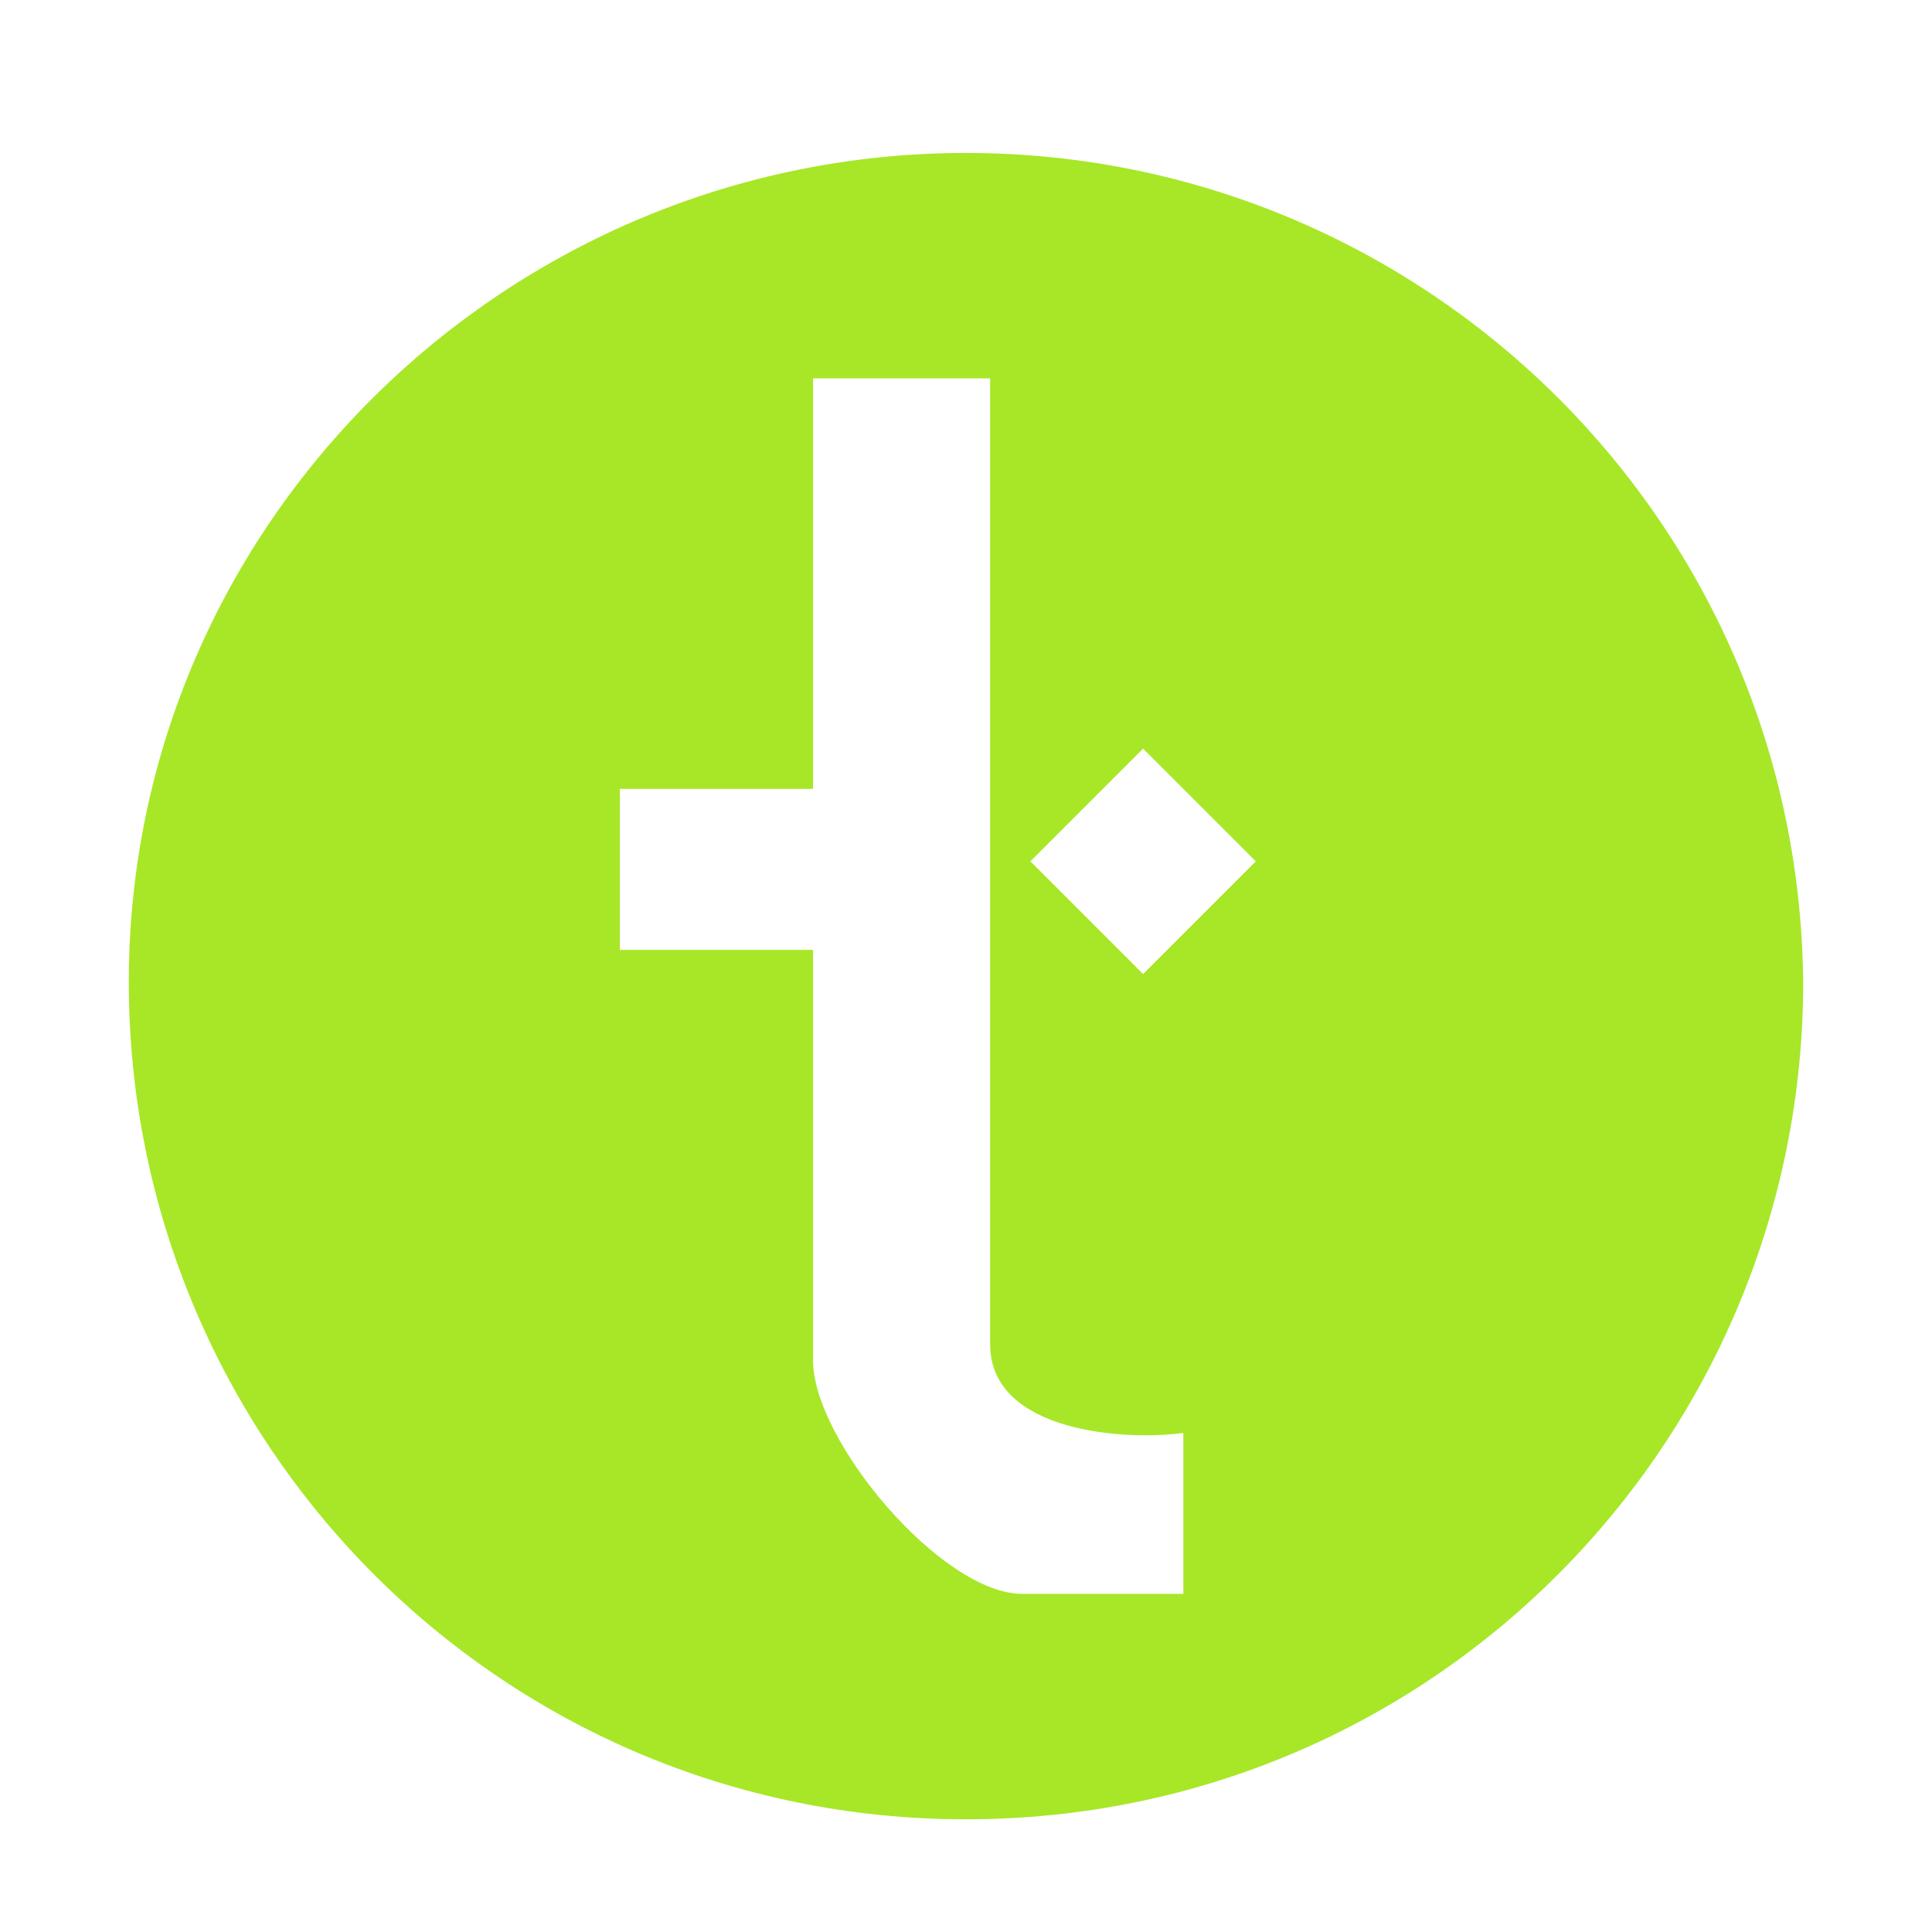 <?xml version="1.0" encoding="UTF-8"?>
<svg id="Warstwa_1" xmlns="http://www.w3.org/2000/svg" version="1.1" viewBox="0 0 24 24">
  <!-- Generator: Adobe Illustrator 29.3.1, SVG Export Plug-In . SVG Version: 2.1.0 Build 151)  -->
  <defs>
    <style>
      .st0 {
        fill: #a7e727;
      }
    </style>
  </defs>
  <g id="M4mgte">
    <path class="st0" d="M22.4,12.2c0,5.7-4.6,10.4-10.4,10.4S1.6,17.9,1.6,12.2,6.3,1.9,12,1.9s10.4,4.6,10.4,10.4ZM12.4,4.7h-2.3v5.1h-2.4v2h2.4v5.1c0,1,1.6,2.9,2.6,2.9h2v-2c-.7.1-2.4,0-2.4-1.1V4.7ZM14.2,9.3l-1.4,1.4,1.4,1.4,1.4-1.4-1.4-1.4Z"/>
  </g>
</svg>